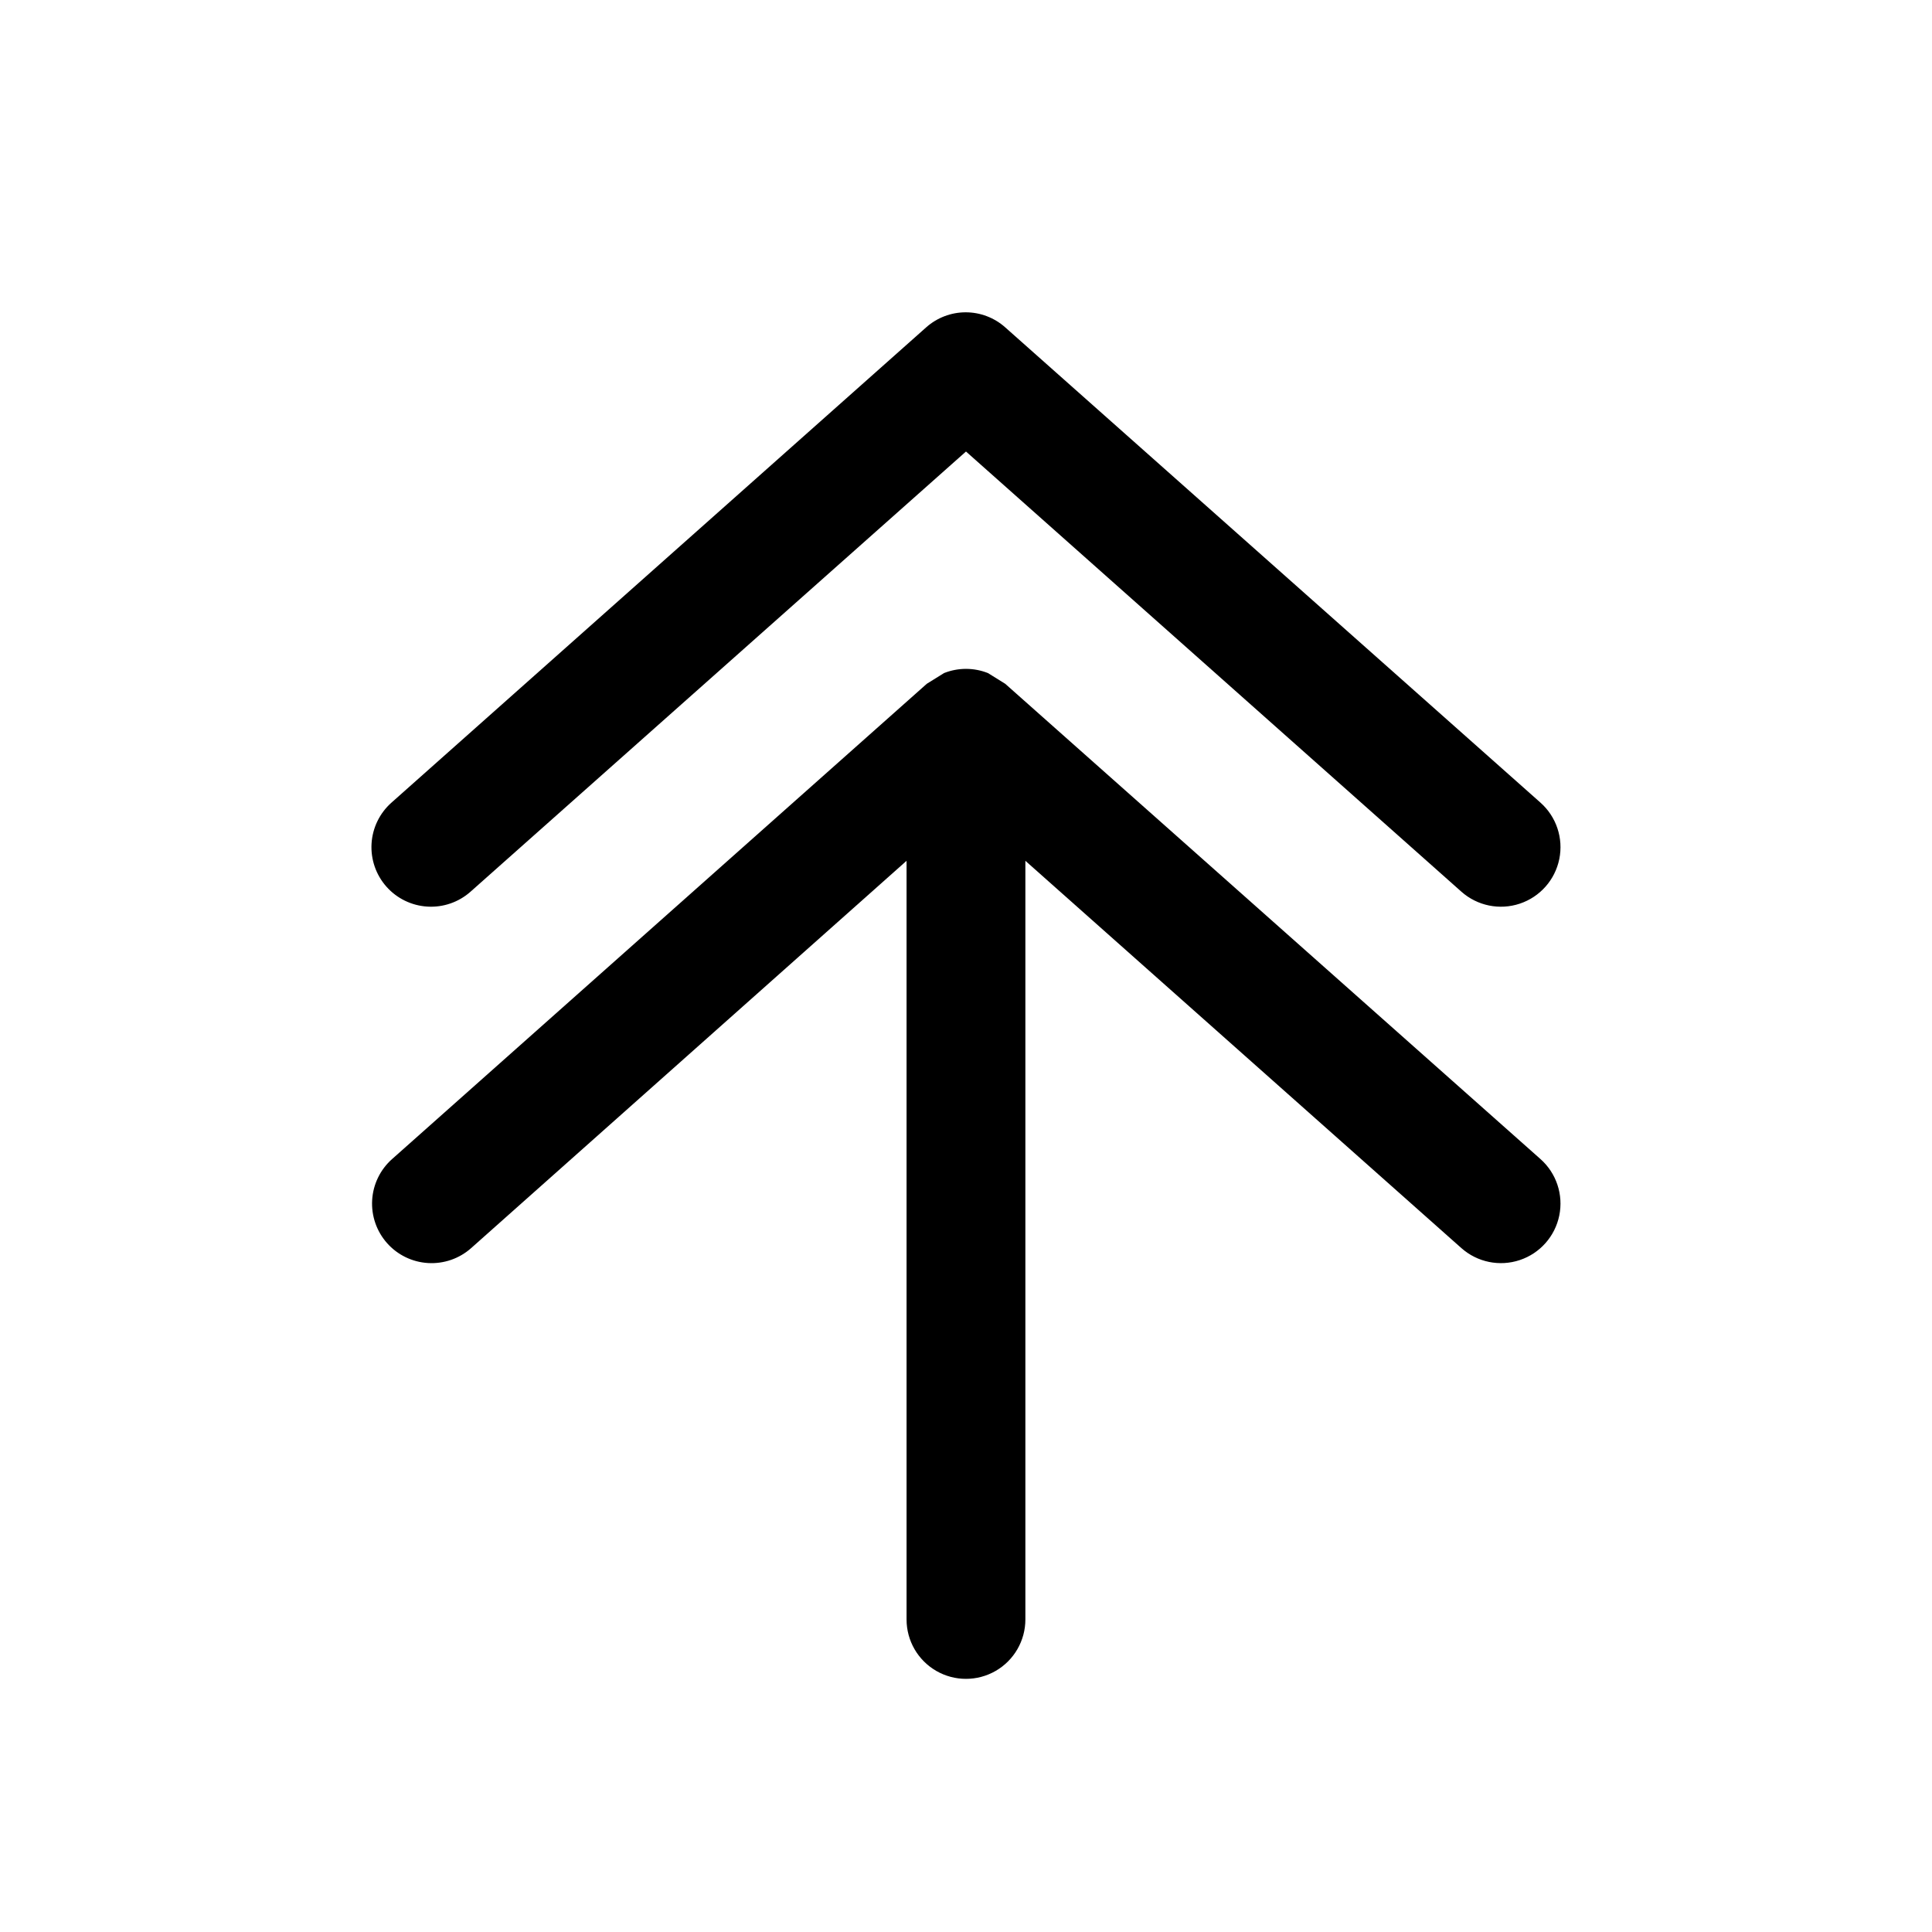 <?xml version="1.0" encoding="UTF-8"?>
<!-- Uploaded to: ICON Repo, www.iconrepo.com, Generator: ICON Repo Mixer Tools -->
<svg fill="#000000" width="800px" height="800px" version="1.1" viewBox="144 144 512 512" xmlns="http://www.w3.org/2000/svg">
 <g>
  <path d="m410.39 230.75c-2.883-2.566-6.609-3.984-10.473-3.984-3.859 0-7.586 1.418-10.469 3.984l-141.7 125.95c-3.133 2.777-5.031 6.684-5.285 10.859-0.25 4.18 1.168 8.285 3.945 11.418 2.777 3.133 6.684 5.031 10.863 5.281 4.176 0.254 8.285-1.168 11.414-3.941l131.31-116.66 131.3 116.66c4.219 3.738 10.113 4.945 15.461 3.16 5.348-1.781 9.34-6.285 10.469-11.809s-0.773-11.23-4.992-14.969z"/>
  <path d="m410.39 325.21c-1.523-0.945-3.047-1.891-4.566-2.836-3.742-1.488-7.91-1.488-11.652 0-1.52 0.945-3.043 1.891-4.562 2.836l-141.7 125.95h-0.004c-3.129 2.777-5.031 6.684-5.281 10.859-0.25 4.18 1.168 8.285 3.945 11.418 2.773 3.133 6.684 5.031 10.859 5.281 4.18 0.25 8.285-1.168 11.418-3.945l115.4-102.65v201.05c0 5.625 3 10.82 7.871 13.633s10.875 2.812 15.746 0 7.871-8.008 7.871-13.633v-201.05l115.56 102.65v-0.004c4.219 3.742 10.113 4.949 15.461 3.164 5.348-1.781 9.34-6.285 10.469-11.809 1.129-5.523-0.773-11.23-4.992-14.969z"/>
 </g>
</svg>